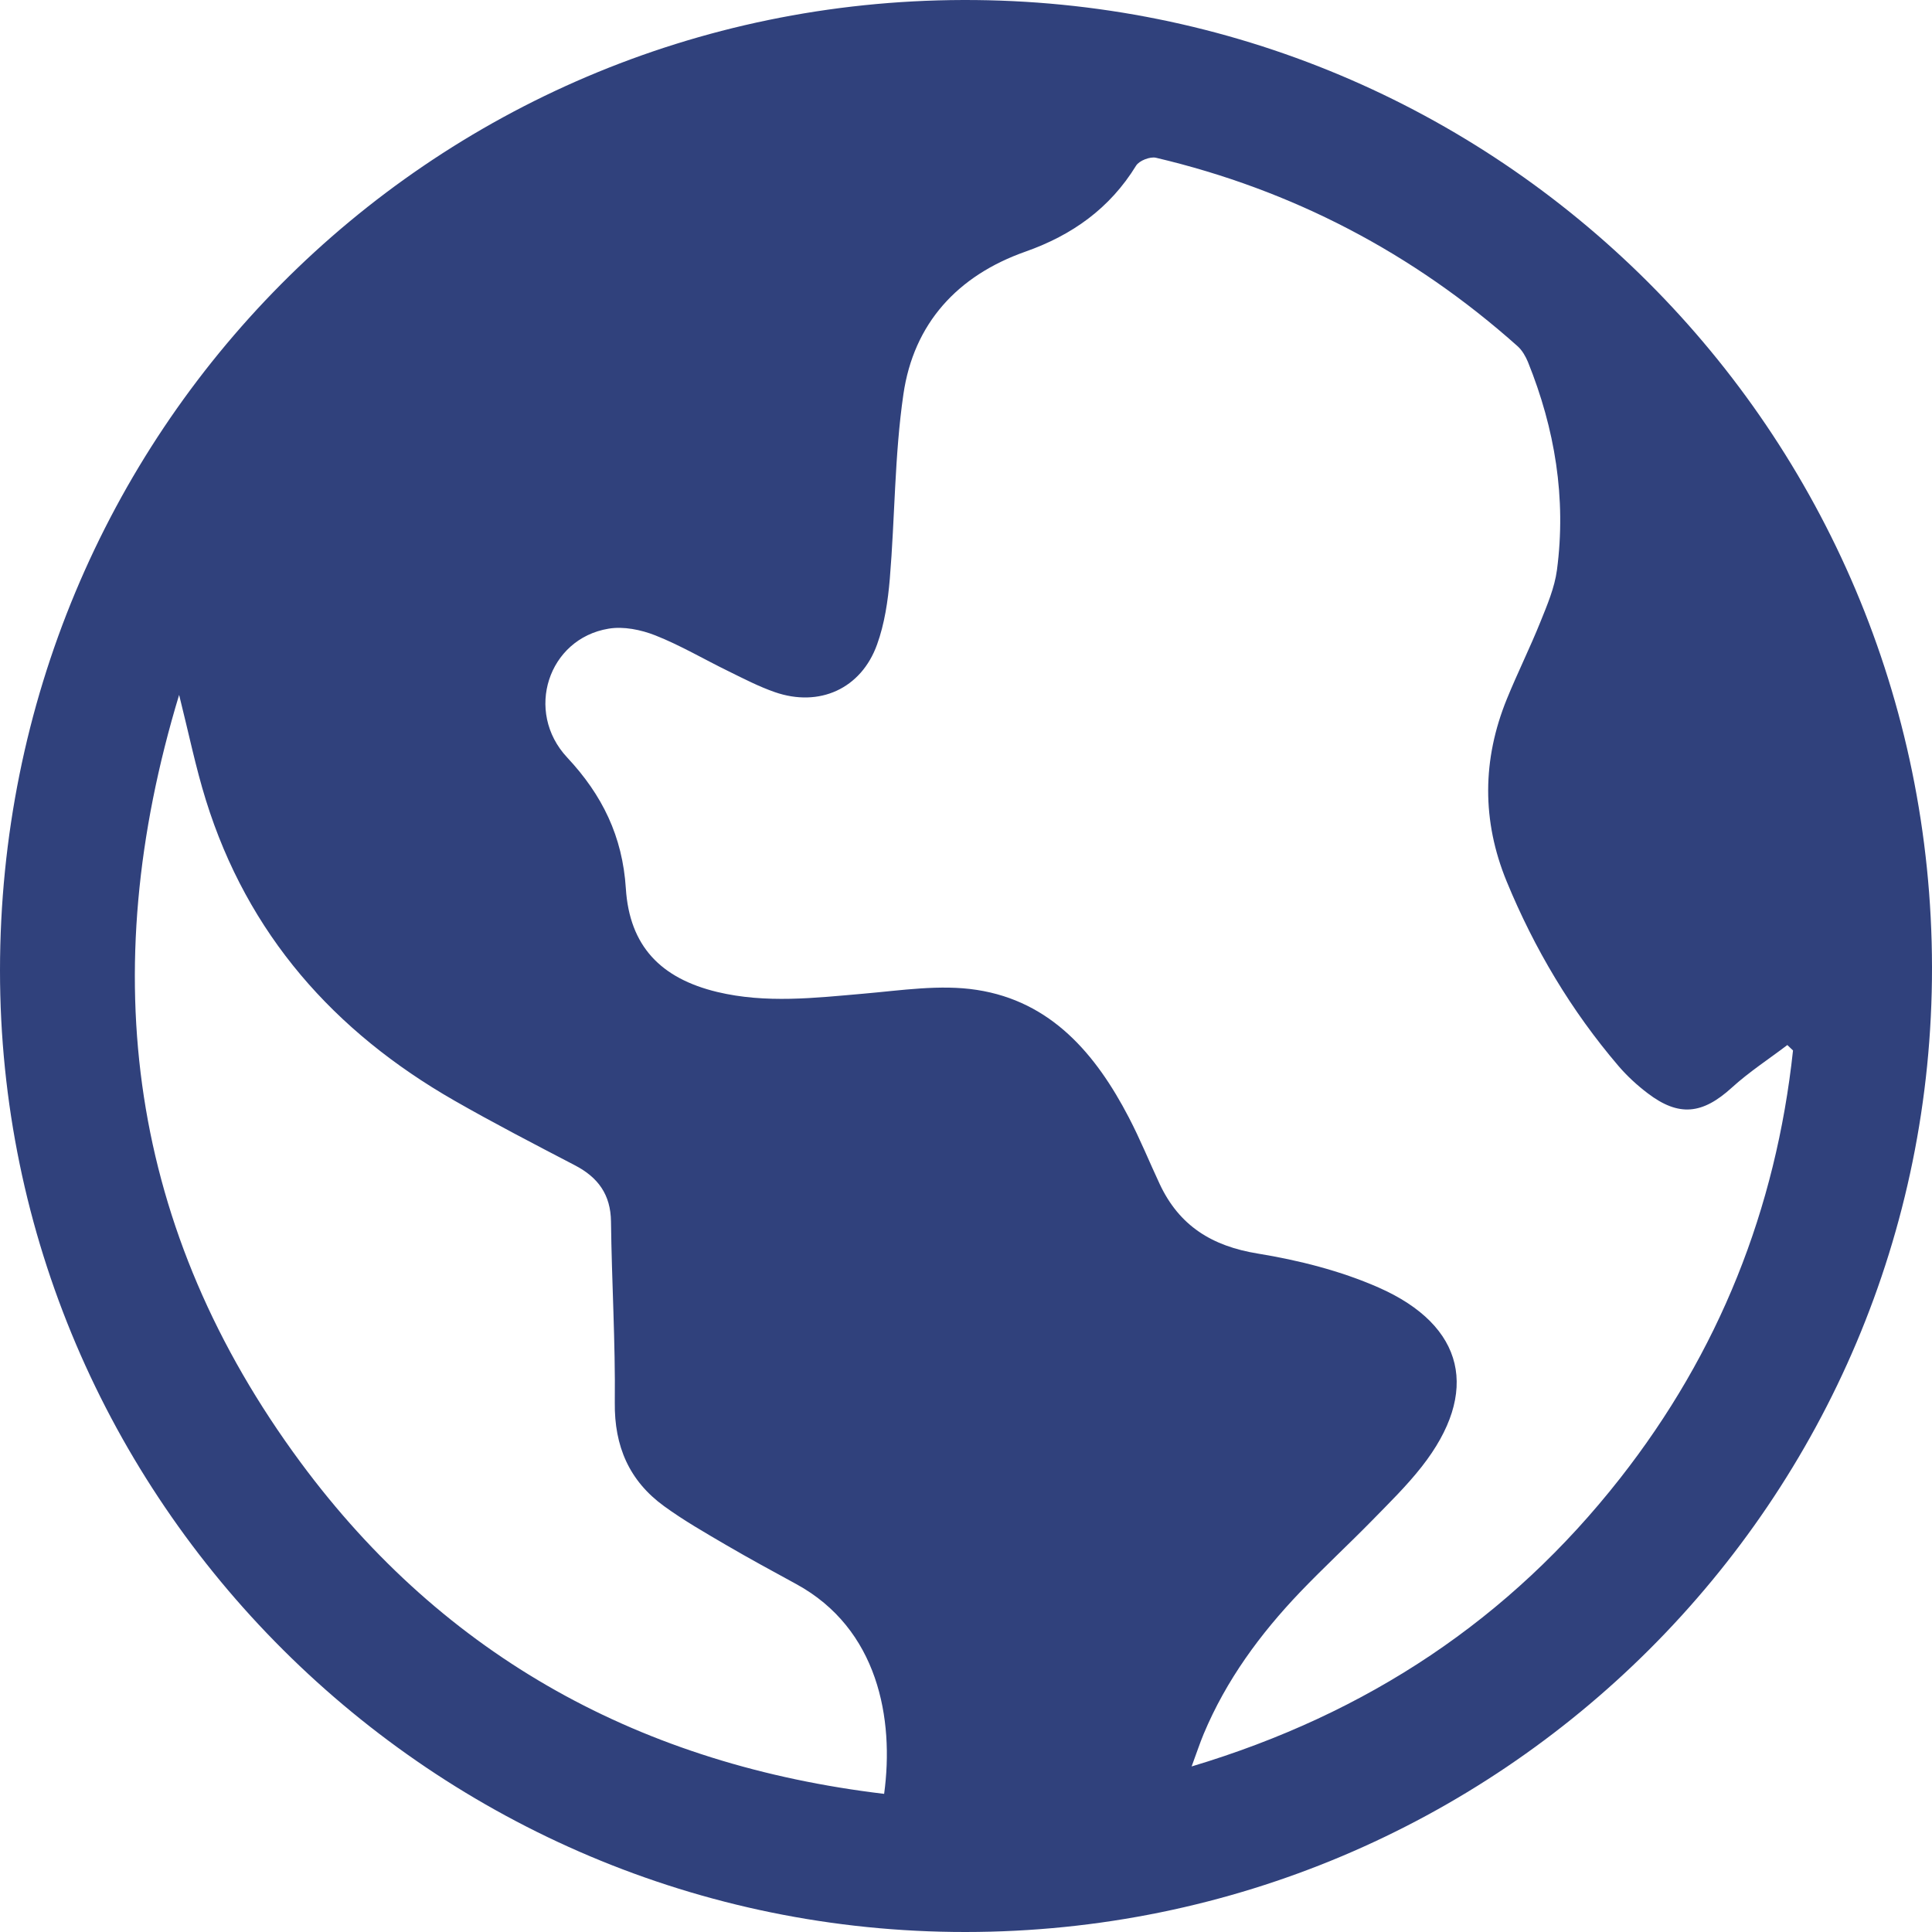 <?xml version="1.0" encoding="UTF-8"?> <svg xmlns="http://www.w3.org/2000/svg" width="32" height="32" viewBox="0 0 32 32" fill="none"> <path d="M15.993 32C7.182 32.004 -0.003 24.848 8.16628e-07 16.073C0.003 7.17 7.096 0.023 15.952 5.67488e-05C24.813 -0.023 31.989 7.14 32 16.019C32.011 24.844 24.847 31.996 15.992 32H15.993ZM29.697 17.398C29.666 17.369 29.634 17.339 29.604 17.309C29.296 17.543 28.968 17.756 28.684 18.015C28.199 18.456 27.809 18.502 27.291 18.108C27.117 17.976 26.951 17.824 26.808 17.657C26.024 16.74 25.413 15.712 24.955 14.599C24.543 13.597 24.549 12.581 24.959 11.576C25.134 11.146 25.342 10.729 25.515 10.298C25.627 10.02 25.749 9.734 25.788 9.441C25.945 8.251 25.754 7.102 25.307 5.994C25.268 5.901 25.212 5.803 25.139 5.737C23.405 4.19 21.407 3.146 19.147 2.613C19.049 2.59 18.868 2.661 18.817 2.744C18.382 3.452 17.758 3.895 16.984 4.168C15.86 4.564 15.133 5.357 14.963 6.532C14.816 7.541 14.823 8.57 14.738 9.587C14.707 9.954 14.651 10.332 14.527 10.675C14.263 11.41 13.569 11.719 12.834 11.464C12.572 11.373 12.323 11.244 12.073 11.121C11.666 10.923 11.274 10.69 10.854 10.524C10.616 10.43 10.326 10.371 10.079 10.413C9.08 10.579 8.684 11.786 9.394 12.546C9.976 13.168 10.311 13.853 10.366 14.716C10.427 15.671 10.945 16.205 11.879 16.43C12.686 16.623 13.495 16.529 14.307 16.458C14.93 16.404 15.573 16.302 16.18 16.396C17.411 16.586 18.15 17.458 18.696 18.507C18.884 18.867 19.037 19.245 19.209 19.613C19.533 20.304 20.075 20.64 20.833 20.763C21.513 20.874 22.203 21.048 22.833 21.325C24.268 21.957 24.515 23.061 23.549 24.292C23.299 24.611 23.006 24.897 22.722 25.188C22.331 25.587 21.921 25.966 21.535 26.369C20.872 27.063 20.309 27.829 19.936 28.721C19.872 28.874 19.821 29.032 19.737 29.258C22.657 28.383 25.005 26.816 26.832 24.488C28.471 22.4 29.415 20.029 29.698 17.398H29.697ZM2.967 11.509C1.563 16.143 2.143 20.385 4.979 24.222C7.372 27.46 10.646 29.235 14.644 29.712C14.813 28.473 14.547 26.977 13.186 26.236C12.799 26.025 12.41 25.814 12.03 25.592C11.68 25.387 11.325 25.184 10.998 24.946C10.422 24.527 10.174 23.955 10.183 23.23C10.194 22.232 10.132 21.233 10.12 20.234C10.115 19.785 9.905 19.5 9.522 19.301C8.853 18.952 8.182 18.605 7.527 18.23C5.532 17.088 4.1 15.472 3.41 13.252C3.242 12.713 3.129 12.158 2.967 11.51V11.509Z" fill="#30417C"></path> </svg> 